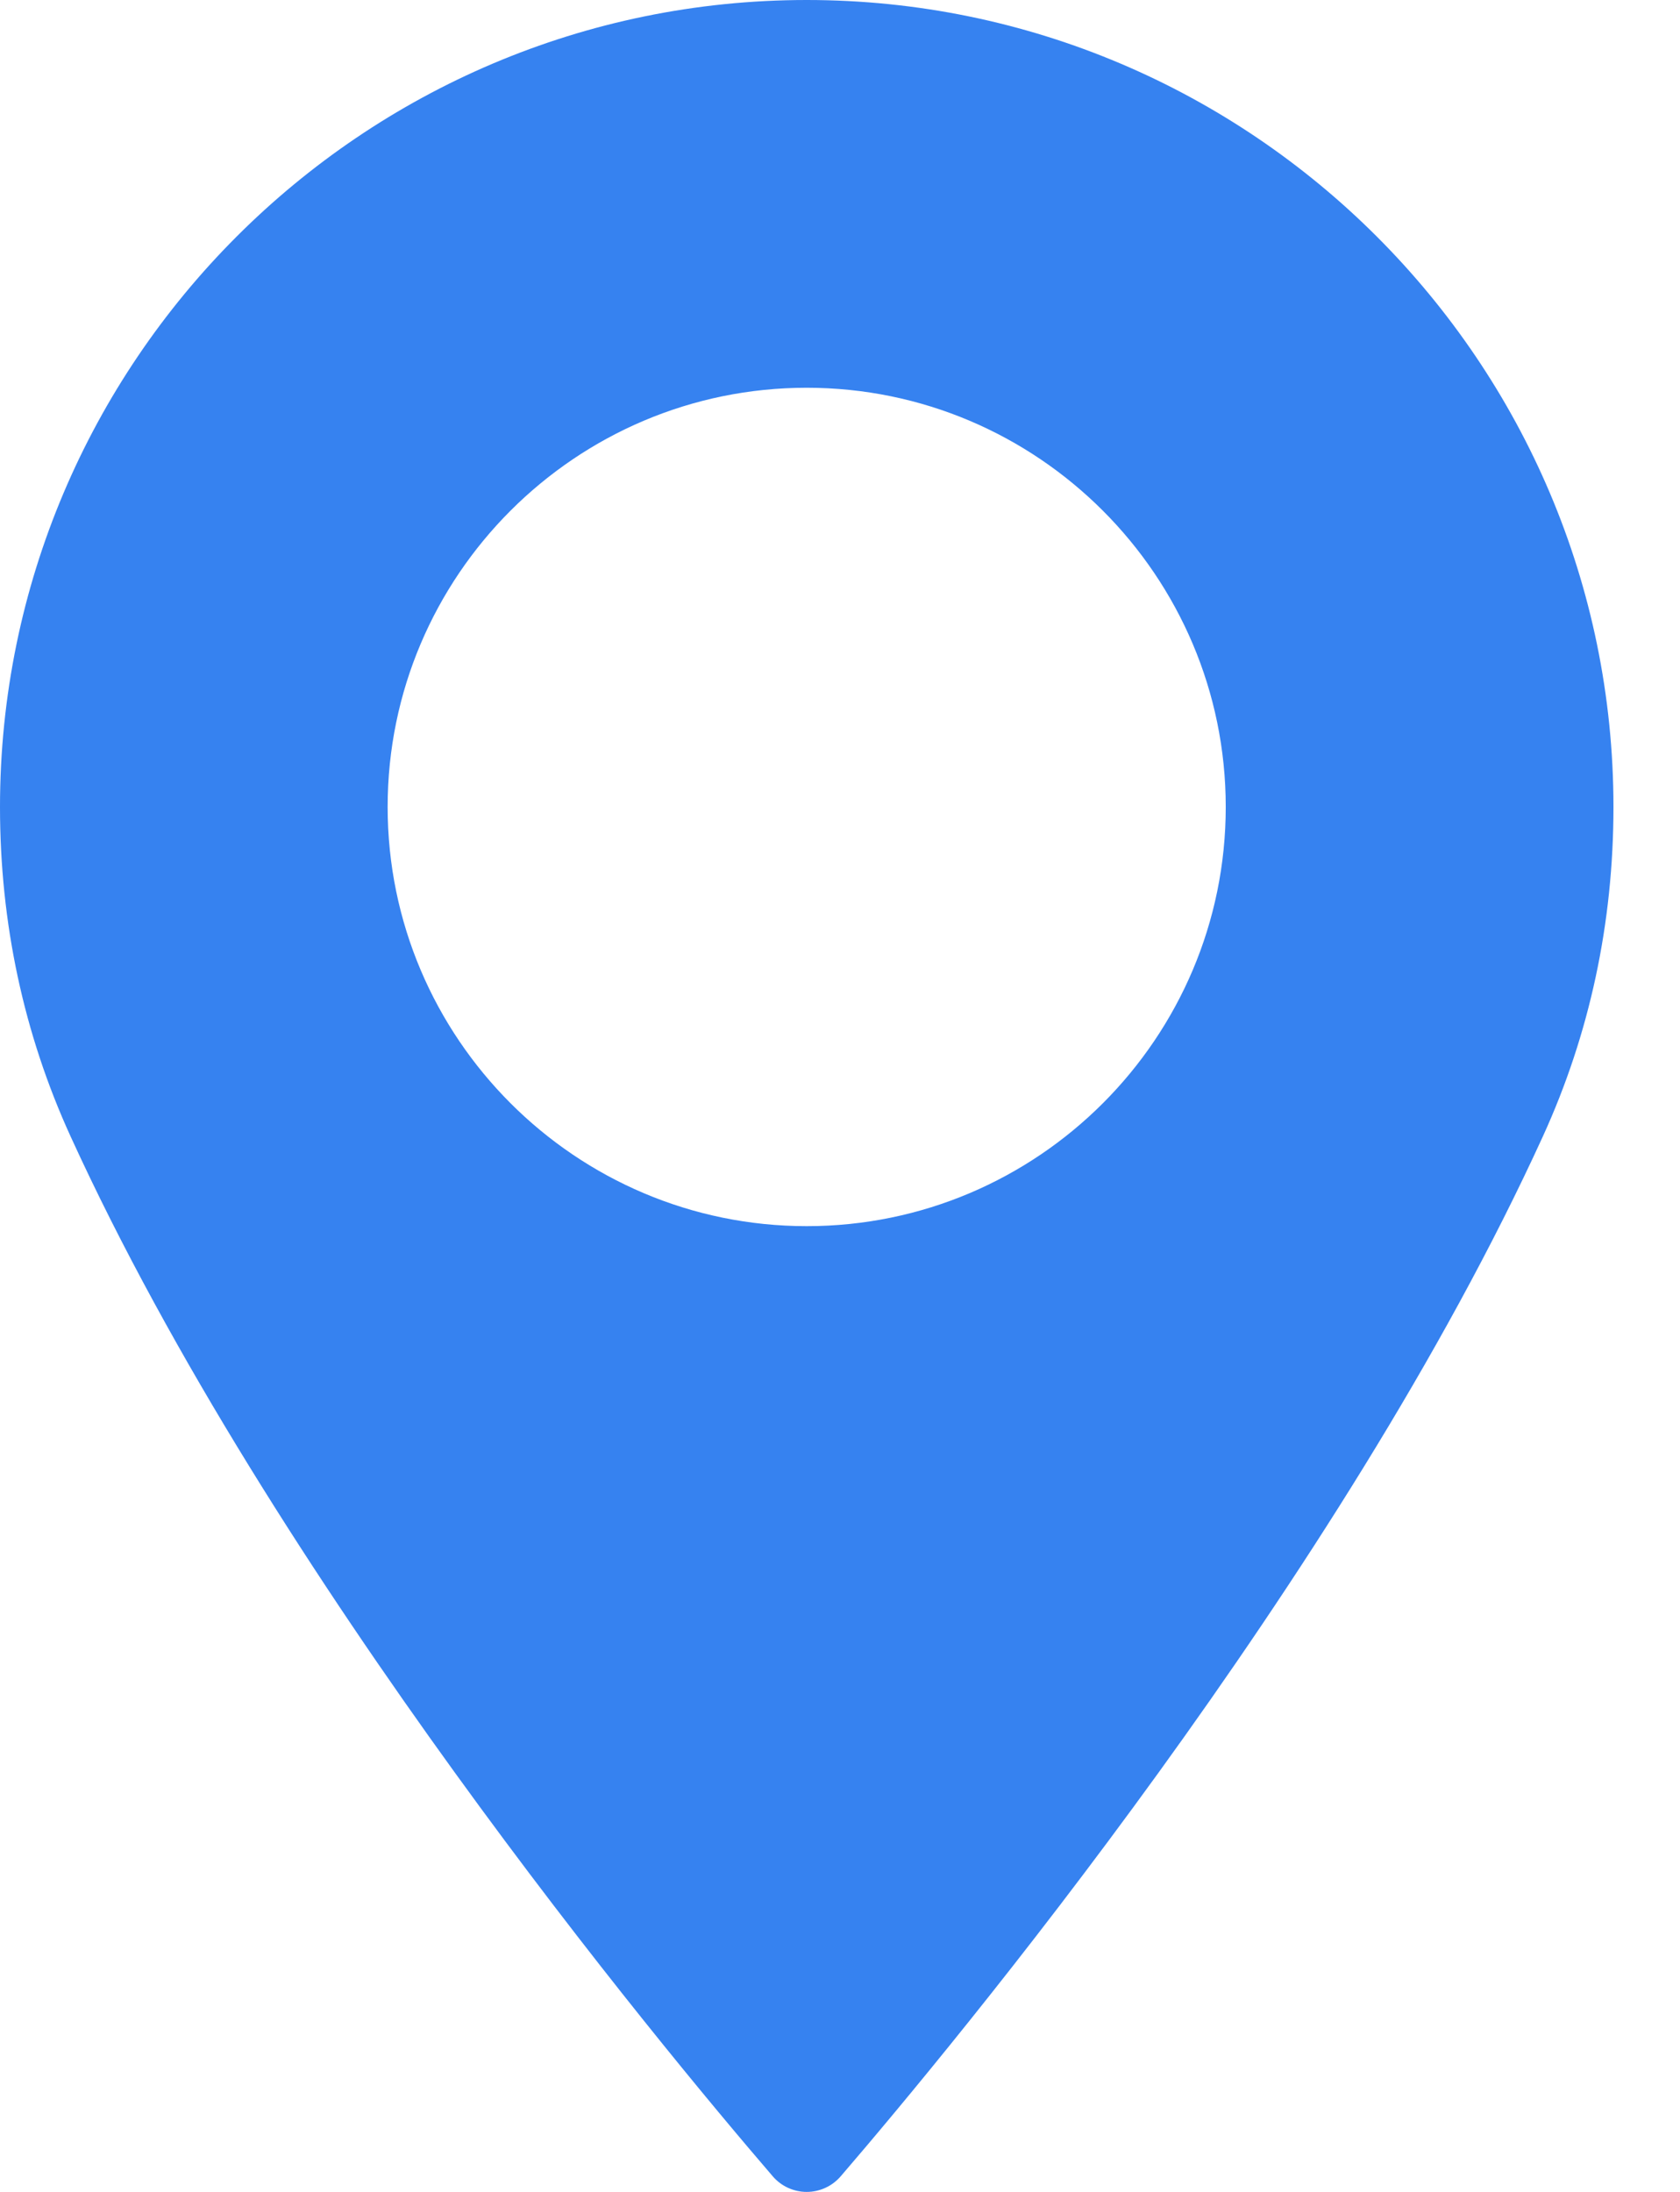 <?xml version="1.0" encoding="UTF-8"?> <svg xmlns="http://www.w3.org/2000/svg" width="23" height="30" viewBox="0 0 23 30" fill="none"> <path d="M11.044 0C4.955 0 0 4.955 0 11.045C0 12.633 0.325 14.15 0.966 15.553C3.727 21.596 9.021 27.975 10.579 29.786C10.695 29.922 10.866 30 11.044 30C11.223 30 11.393 29.922 11.51 29.786C13.067 27.975 18.361 21.596 21.123 15.553C21.764 14.15 22.089 12.633 22.089 11.045C22.089 4.955 17.134 0 11.044 0ZM11.044 16.782C7.881 16.782 5.307 14.208 5.307 11.044C5.307 7.881 7.881 5.307 11.044 5.307C14.207 5.307 16.781 7.881 16.781 11.044C16.782 14.208 14.208 16.782 11.044 16.782Z" fill="#3682F0"></path> </svg> 